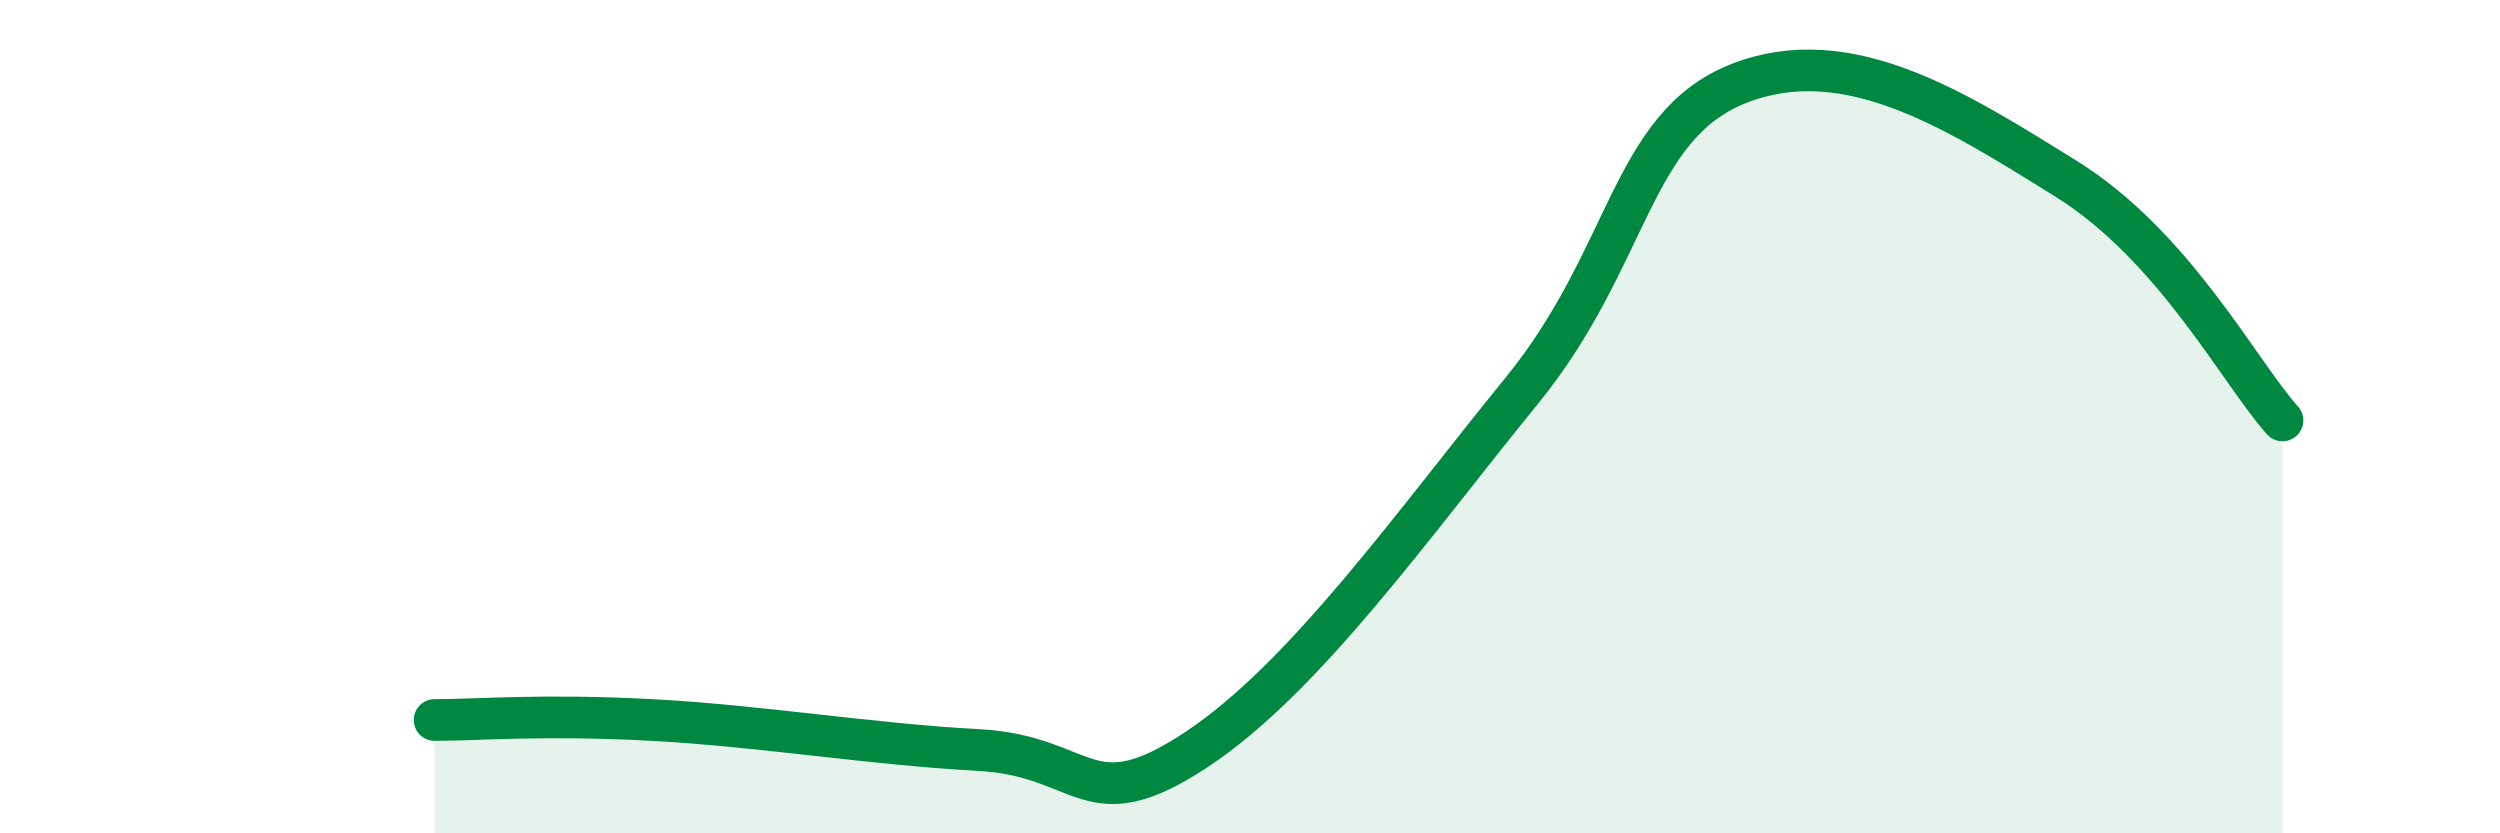 
    <svg width="60" height="20" viewBox="0 0 60 20" xmlns="http://www.w3.org/2000/svg">
      <path
        d="M 10.43,17.28 C 11.47,17.28 13.04,17.14 15.65,17.28 C 18.26,17.42 20.87,17.86 23.48,18 C 26.09,18.14 26.09,19.72 28.7,18 C 31.31,16.28 33.91,12.58 36.52,9.38 C 39.13,6.18 39.13,3.02 41.74,2 C 44.35,0.98 46.96,2.66 49.57,4.28 C 52.18,5.9 53.74,8.93 54.78,10.09L54.78 20L10.43 20Z"
        fill="#008740"
        opacity="0.1"
        stroke-linecap="round"
        stroke-linejoin="round"
      />
      <path
        d="M 10.43,17.28 C 11.47,17.28 13.04,17.14 15.65,17.28 C 18.26,17.42 20.87,17.86 23.48,18 C 26.09,18.14 26.09,19.72 28.7,18 C 31.31,16.28 33.91,12.58 36.52,9.38 C 39.13,6.18 39.13,3.02 41.74,2 C 44.35,0.98 46.96,2.66 49.57,4.28 C 52.18,5.9 53.74,8.93 54.78,10.09"
        stroke="#008740"
        stroke-width="1"
        fill="none"
        stroke-linecap="round"
        stroke-linejoin="round"
      />
    </svg>
  